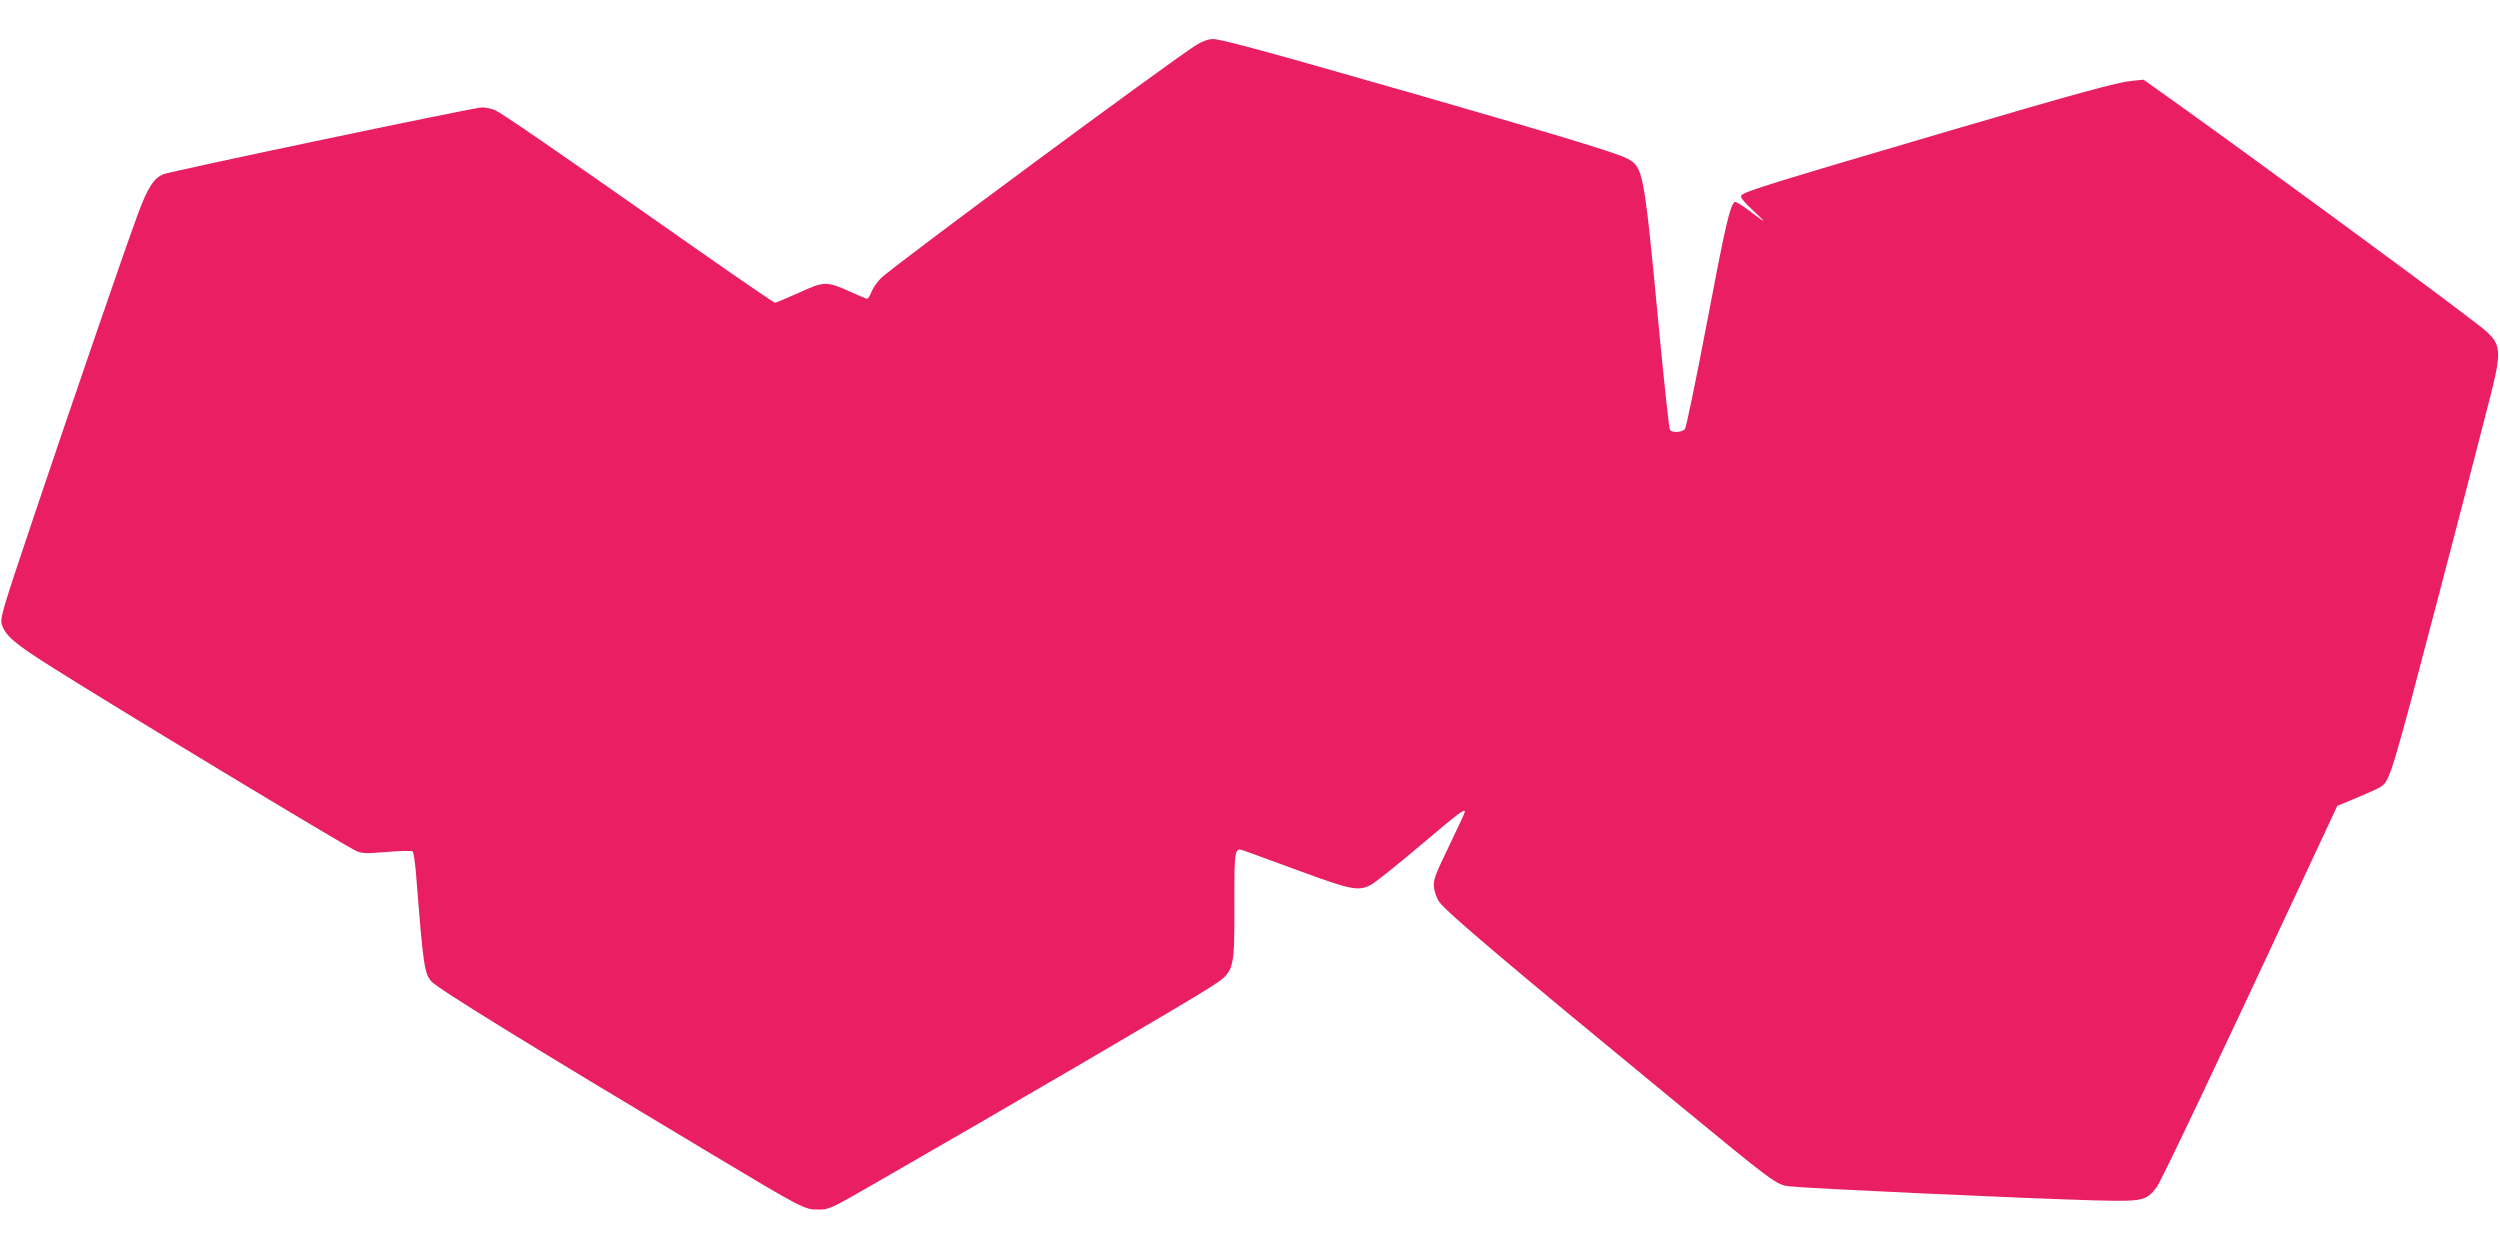 <?xml version="1.0" standalone="no"?>
<!DOCTYPE svg PUBLIC "-//W3C//DTD SVG 20010904//EN"
 "http://www.w3.org/TR/2001/REC-SVG-20010904/DTD/svg10.dtd">
<svg version="1.0" xmlns="http://www.w3.org/2000/svg"
 width="1280pt" height="640pt" viewBox="0 0 1280 640"
 preserveAspectRatio="xMidYMid meet">
<g transform="translate(0,640) scale(0.1,-0.1)"
fill="#e91e63" stroke="none">
<path d="M6124 6169 c-146 -93 -1536 -1120 -1612 -1192 -19 -18 -41 -49 -49
-69 -8 -21 -19 -38 -23 -38 -4 0 -42 16 -84 35 -123 56 -136 56 -266 -4 -62
-28 -117 -51 -122 -51 -5 0 -188 125 -406 278 -728 511 -994 694 -1028 708
-18 8 -48 14 -67 14 -38 0 -1587 -325 -1630 -342 -49 -19 -82 -71 -131 -204
-73 -198 -349 -1002 -538 -1564 -160 -476 -169 -507 -158 -540 20 -56 65 -95
245 -209 318 -202 1493 -911 1567 -947 30 -14 50 -15 159 -6 68 6 128 7 132 2
5 -4 13 -61 18 -126 36 -458 42 -498 77 -538 33 -38 485 -316 1432 -883 471
-282 479 -286 550 -286 52 -1 65 5 270 123 709 407 1617 938 1736 1015 125 81
124 78 124 418 0 303 -1 300 57 279 16 -6 139 -51 276 -101 264 -97 301 -105
365 -72 20 10 133 100 251 200 199 168 231 193 231 174 0 -4 -37 -83 -81 -175
-73 -151 -81 -173 -77 -212 3 -24 15 -58 28 -75 36 -51 363 -328 1205 -1020
509 -419 520 -427 586 -435 98 -11 1181 -61 1564 -72 247 -6 262 -3 316 66 24
31 316 646 783 1648 l143 306 99 41 c54 23 109 47 121 55 50 32 54 46 308
1015 75 286 175 671 222 855 107 420 113 388 -89 543 -225 173 -1119 828
-1493 1095 l-160 114 -60 -6 c-74 -7 -274 -62 -935 -256 -918 -270 -1043 -309
-1064 -330 -8 -9 8 -29 59 -77 76 -71 73 -71 -23 1 -34 26 -66 45 -70 42 -24
-15 -50 -128 -142 -616 -56 -294 -107 -540 -113 -547 -18 -18 -68 -20 -77 -3
-5 8 -29 236 -55 505 -78 822 -81 837 -161 882 -52 28 -310 107 -1049 320
-809 232 -1032 293 -1075 293 -23 0 -54 -11 -86 -31z"/>
</g>
</svg>
